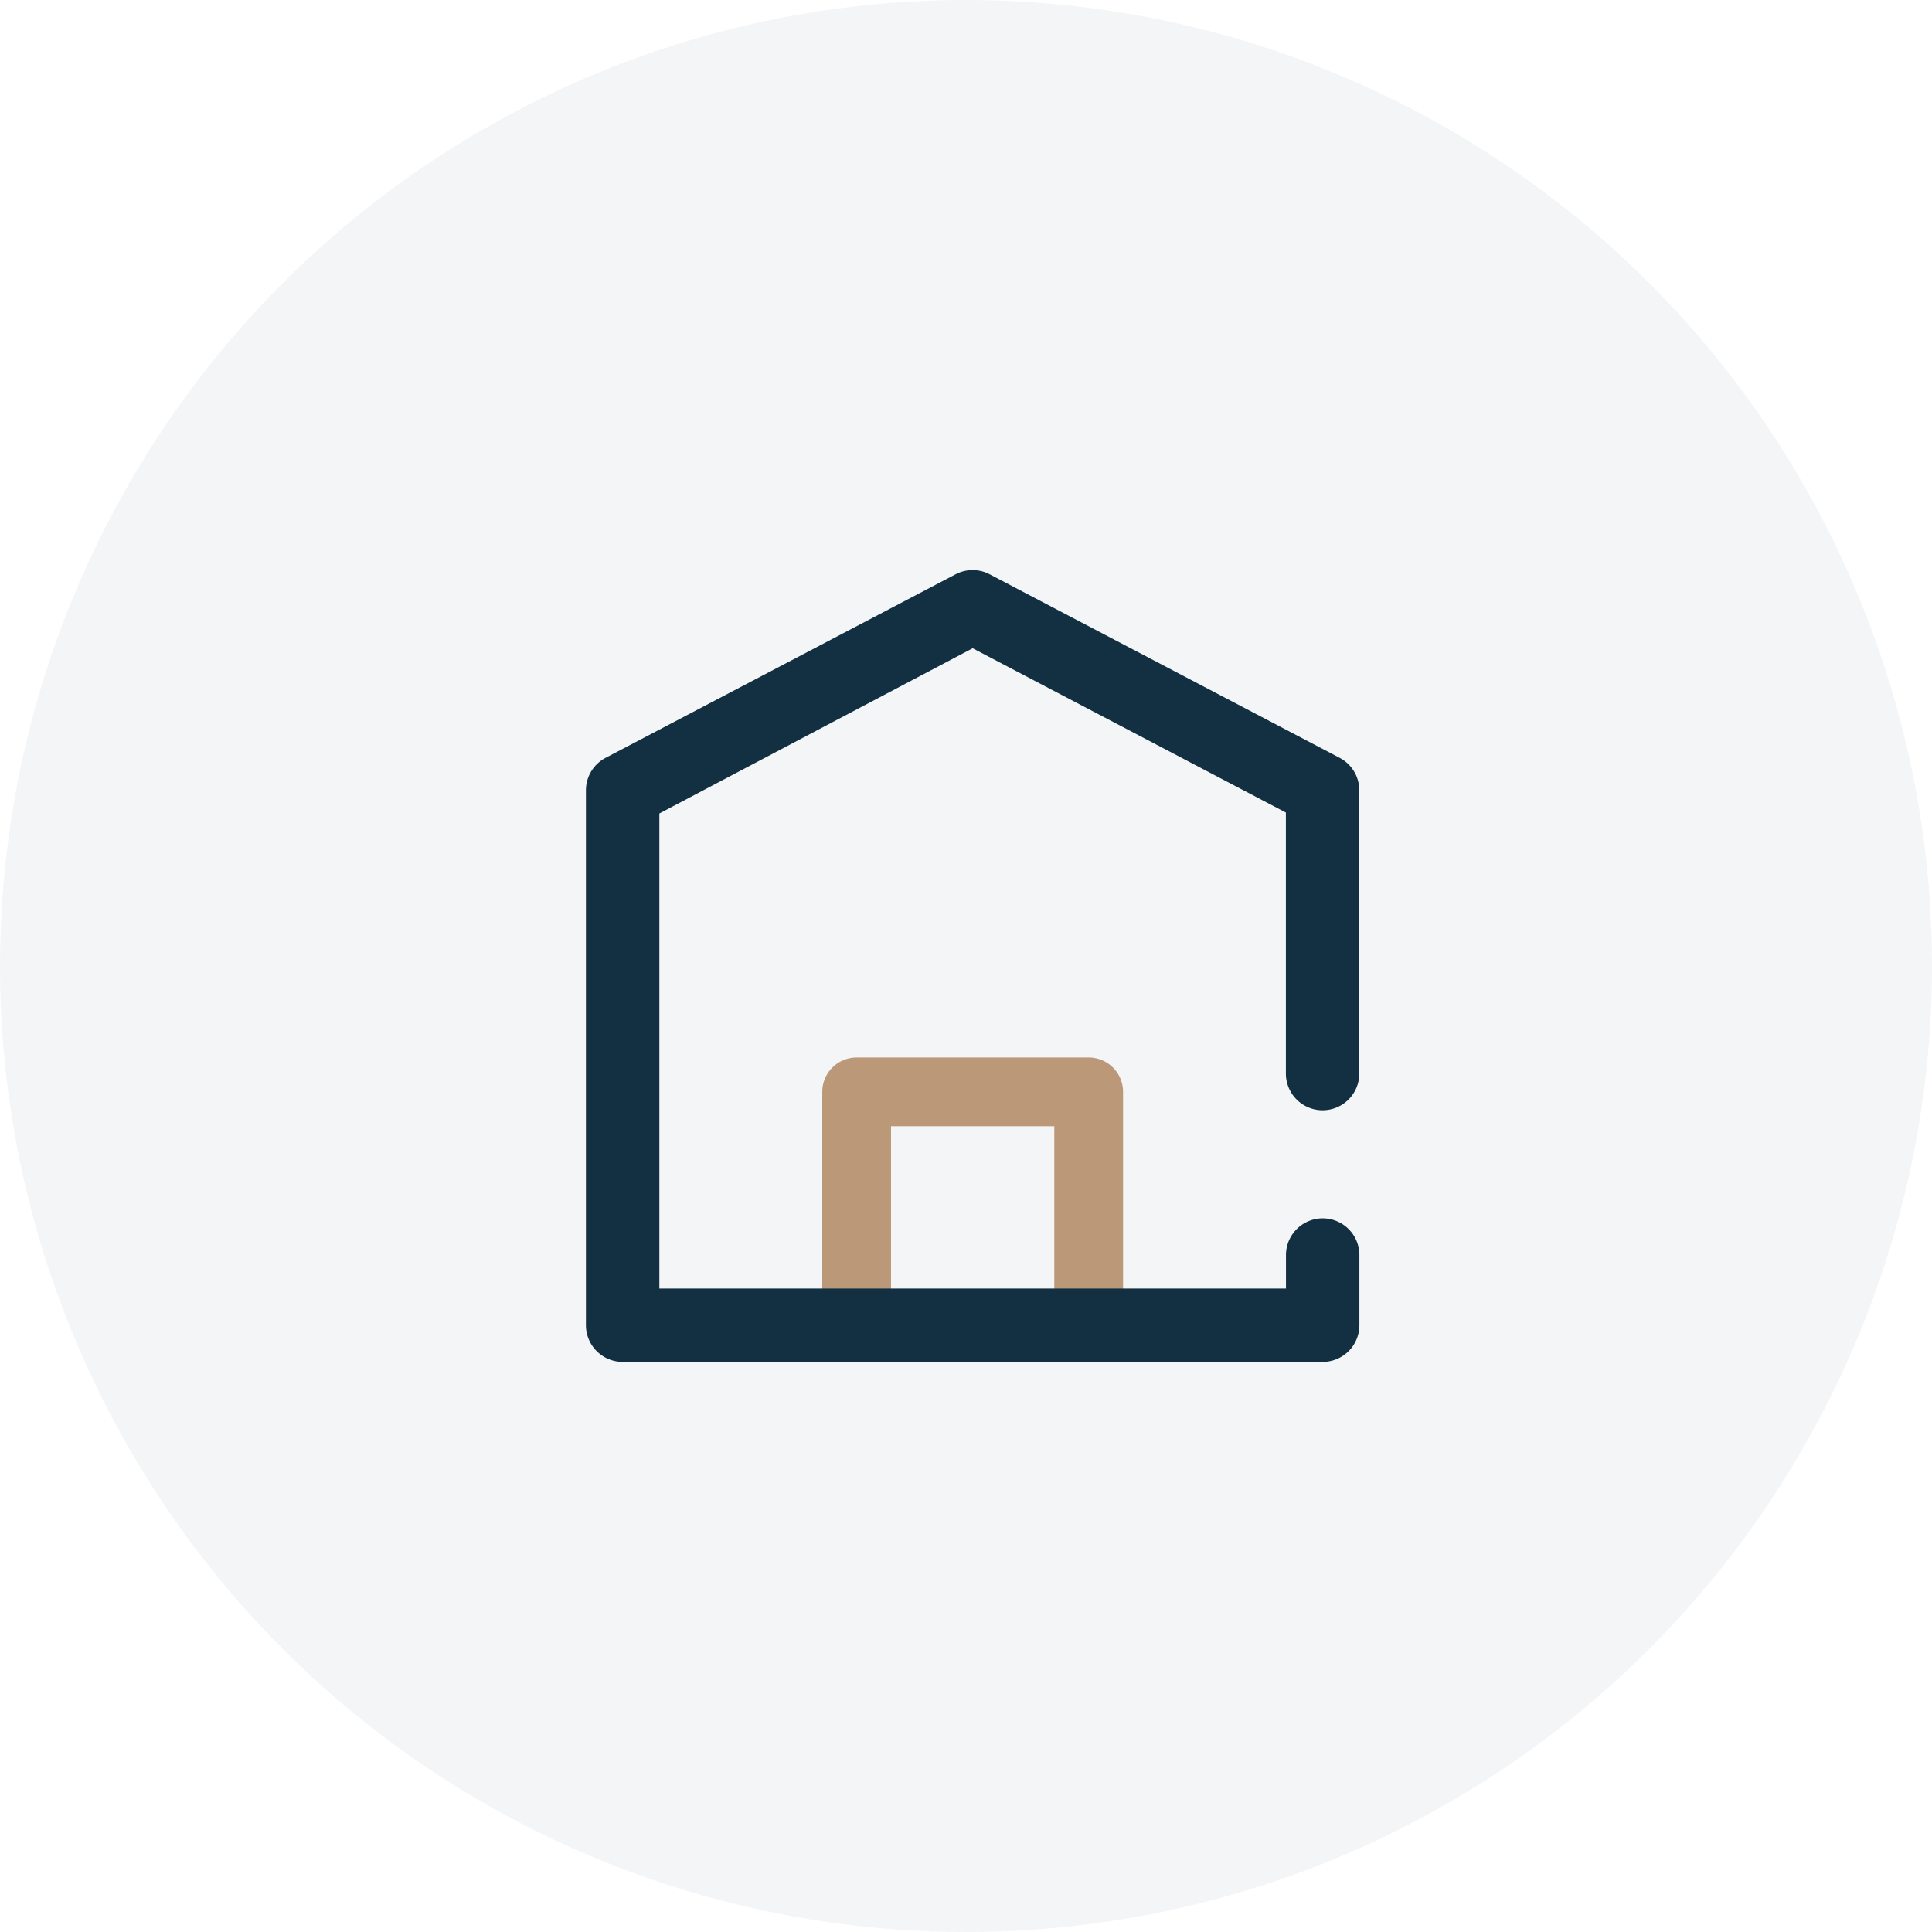 <svg xmlns="http://www.w3.org/2000/svg" width="122" height="122" viewBox="0 0 122 122">
  <g id="Groupe_746" data-name="Groupe 746" transform="translate(1219 -424)">
    <circle id="Ellipse_14" data-name="Ellipse 14" cx="61" cy="61" r="61" transform="translate(-1219 424)" fill="rgba(19,48,66,0.05)"/>
    <g id="home-furniture-property-real-households-belongings-svgrepo-com" transform="translate(-1192.93 449.569)">
      <path id="Tracé_128" data-name="Tracé 128" d="M40.073,55.082H25.421a2.171,2.171,0,0,1-2.171-2.171V38.031a2.171,2.171,0,0,1,2.171-2.171H40.073a2.171,2.171,0,0,1,2.171,2.171v14.88A2.171,2.171,0,0,1,40.073,55.082ZM27.591,50.74H37.9V40.2H27.591Z" transform="translate(2.604 5.349)" fill="#bb9978"/>
      <path id="Tracé_129" data-name="Tracé 129" d="M57.454,60.431H13.248a2.318,2.318,0,0,1-2.318-2.318V24.338a2.318,2.318,0,0,1,1.24-2.051l22.1-11.59a2.318,2.318,0,0,1,2.156,0l22.1,11.59a2.318,2.318,0,0,1,1.24,2.051V42.222a2.318,2.318,0,0,1-4.636,0V25.741L35.351,15.367,15.566,25.8v30H55.136V53.685a2.318,2.318,0,1,1,4.636,0v4.428A2.318,2.318,0,0,1,57.454,60.431Z" transform="translate(0)" fill="#133042"/>
    </g>
  </g>
</svg>
